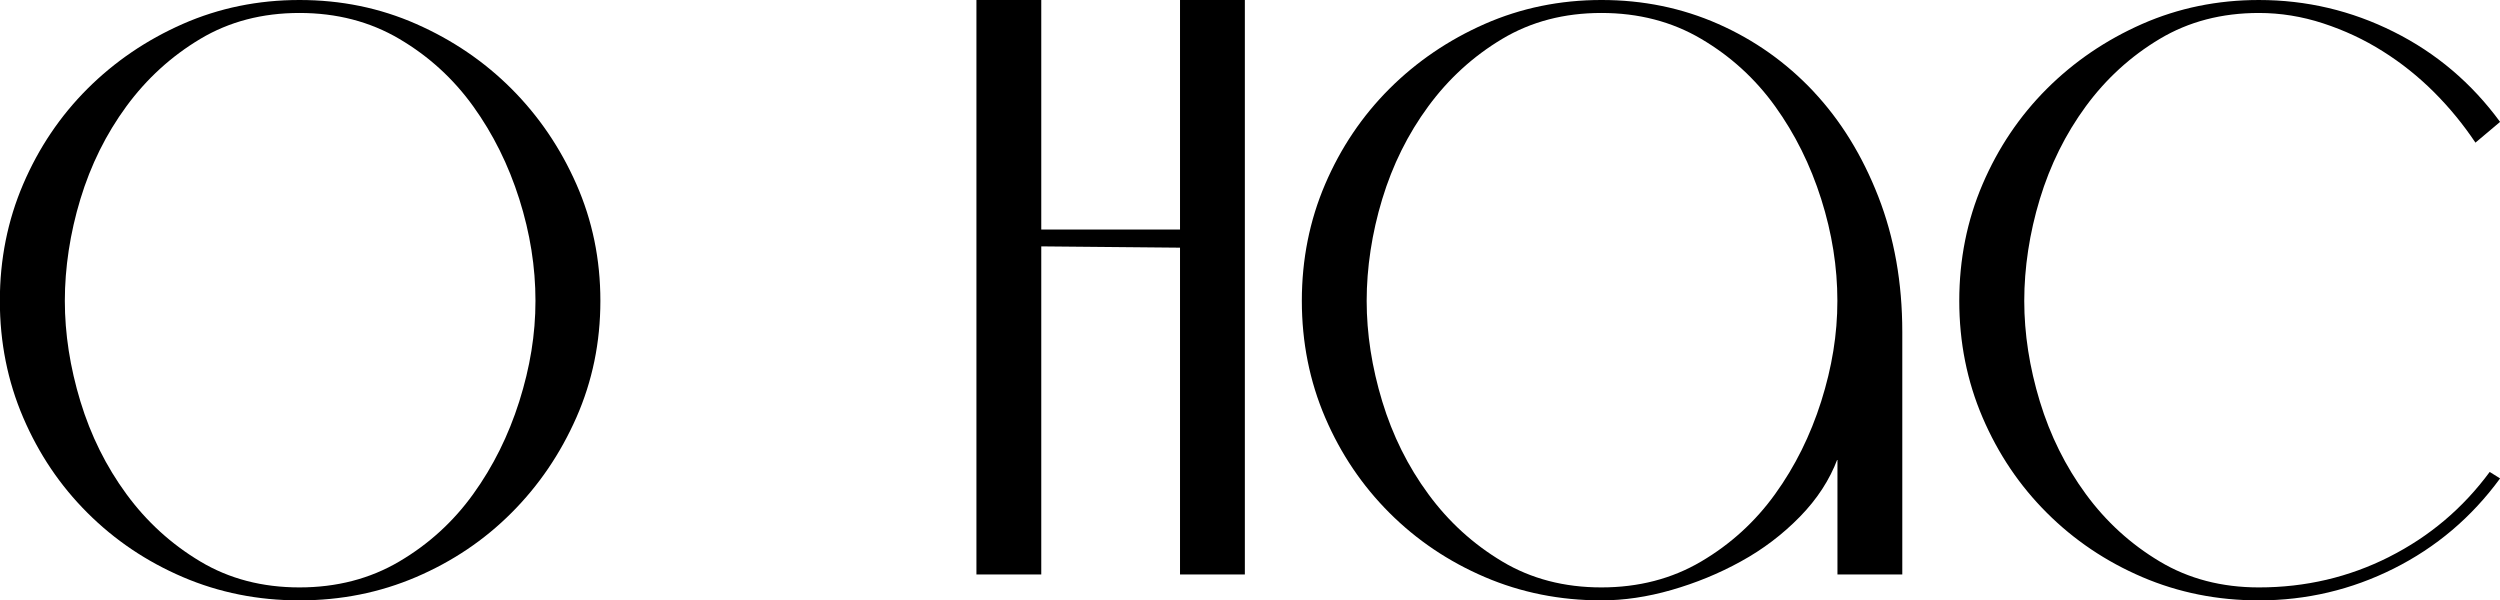 <?xml version="1.0" encoding="UTF-8"?>
<svg id="_Слой_2" data-name="Слой_2" xmlns="http://www.w3.org/2000/svg" viewBox="0 0 327.75 78.71">
  <g id="_Слой_1-2" data-name="Слой_1">
    <g>
      <path d="M67.06,11.64c-3.57-3.57-7.73-6.4-12.5-8.5-4.76-2.1-9.86-3.14-15.3-3.14s-10.54,1.05-15.3,3.14c-4.76,2.1-8.92,4.93-12.5,8.5-3.57,3.57-6.38,7.74-8.42,12.5s-3.06,9.86-3.06,15.3,1.02,10.54,3.06,15.3c2.04,4.76,4.84,8.92,8.42,12.49,3.57,3.57,7.74,6.38,12.5,8.42s9.86,3.06,15.3,3.06,10.54-1.02,15.3-3.06c4.76-2.04,8.93-4.84,12.5-8.42,3.57-3.57,6.4-7.73,8.5-12.49,2.1-4.76,3.15-9.86,3.15-15.3s-1.05-10.54-3.15-15.3c-2.1-4.76-4.93-8.92-8.5-12.5ZM68.08,52.62c-1.42,4.48-3.43,8.53-6.04,12.15-2.61,3.63-5.84,6.57-9.69,8.84-3.85,2.27-8.22,3.4-13.09,3.4s-9.21-1.13-13-3.4c-3.8-2.27-7.03-5.21-9.69-8.84-2.66-3.63-4.67-7.68-6.03-12.15-1.36-4.48-2.04-8.87-2.04-13.18s.68-8.87,2.04-13.34c1.36-4.48,3.37-8.53,6.03-12.16,2.66-3.62,5.89-6.57,9.69-8.84,3.8-2.27,8.13-3.4,13-3.4s9.24,1.13,13.09,3.4c3.85,2.27,7.08,5.21,9.69,8.84,2.61,3.63,4.62,7.68,6.04,12.16,1.42,4.48,2.12,8.92,2.12,13.34s-.71,8.7-2.12,13.18Z"/>
      <polygon points="154.7 30.09 136.51 30.09 136.51 0 128.01 0 128.01 75.31 136.51 75.31 136.51 32.3 154.7 32.47 154.7 75.31 163.2 75.31 163.2 0 154.7 0 154.7 30.09"/>
      <path d="M237.74,11.98c-3.57-3.79-7.73-6.74-12.49-8.84-4.76-2.1-9.86-3.14-15.3-3.14s-10.54,1.05-15.3,3.14c-4.76,2.1-8.92,4.93-12.5,8.5-3.57,3.57-6.38,7.74-8.42,12.5s-3.06,9.86-3.06,15.3,1.02,10.54,3.06,15.3c2.04,4.76,4.85,8.92,8.42,12.49s7.74,6.38,12.5,8.42,9.86,3.06,15.3,3.06c2.95,0,6.01-.45,9.18-1.36,3.17-.91,6.21-2.15,9.09-3.74,2.89-1.58,5.47-3.54,7.74-5.86,2.27-2.32,3.91-4.85,4.93-7.57v15.13h8.5v-31.79c0-6.46-1.05-12.38-3.15-17.76-2.1-5.38-4.93-9.97-8.5-13.77ZM238.76,52.62c-1.42,4.48-3.43,8.53-6.04,12.15-2.61,3.63-5.84,6.57-9.69,8.84-3.85,2.27-8.22,3.4-13.09,3.4s-9.21-1.13-13-3.4c-3.8-2.27-7.03-5.21-9.69-8.84-2.67-3.63-4.68-7.68-6.04-12.15-1.36-4.48-2.04-8.87-2.04-13.18s.68-8.87,2.04-13.34c1.36-4.48,3.37-8.53,6.04-12.16,2.66-3.62,5.89-6.57,9.69-8.84,3.8-2.27,8.13-3.4,13-3.4s9.24,1.13,13.09,3.4c3.85,2.27,7.08,5.21,9.69,8.84,2.61,3.63,4.62,7.68,6.04,12.16,1.42,4.48,2.12,8.92,2.12,13.34s-.71,8.7-2.12,13.18Z"/>
      <path d="M313.22,73.01c-5.27,2.66-10.96,4-17.08,4-4.87,0-9.21-1.13-13-3.4-3.8-2.27-7.03-5.21-9.69-8.84-2.66-3.63-4.67-7.68-6.03-12.15-1.36-4.48-2.04-8.87-2.04-13.18s.68-8.87,2.04-13.34c1.36-4.48,3.37-8.53,6.03-12.16,2.66-3.62,5.89-6.57,9.69-8.84,3.8-2.27,8.13-3.4,13-3.4,2.83,0,5.64.45,8.42,1.36,2.78.91,5.38,2.12,7.82,3.66,2.44,1.53,4.67,3.32,6.71,5.35,2.04,2.04,3.85,4.25,5.44,6.63l3.23-2.72c-3.74-5.1-8.39-9.04-13.94-11.81-5.55-2.78-11.45-4.17-17.68-4.17-5.44,0-10.54,1.05-15.3,3.14-4.76,2.1-8.92,4.93-12.5,8.5-3.57,3.57-6.38,7.74-8.42,12.5s-3.06,9.86-3.06,15.3,1.02,10.54,3.06,15.3c2.04,4.76,4.84,8.92,8.42,12.49,3.57,3.57,7.74,6.38,12.5,8.42s9.86,3.06,15.3,3.06c6.23,0,12.13-1.39,17.68-4.17,5.55-2.78,10.2-6.71,13.94-11.82l-1.36-.85c-3.51,4.76-7.9,8.47-13.17,11.13Z"/>
    </g>
  </g>
</svg>